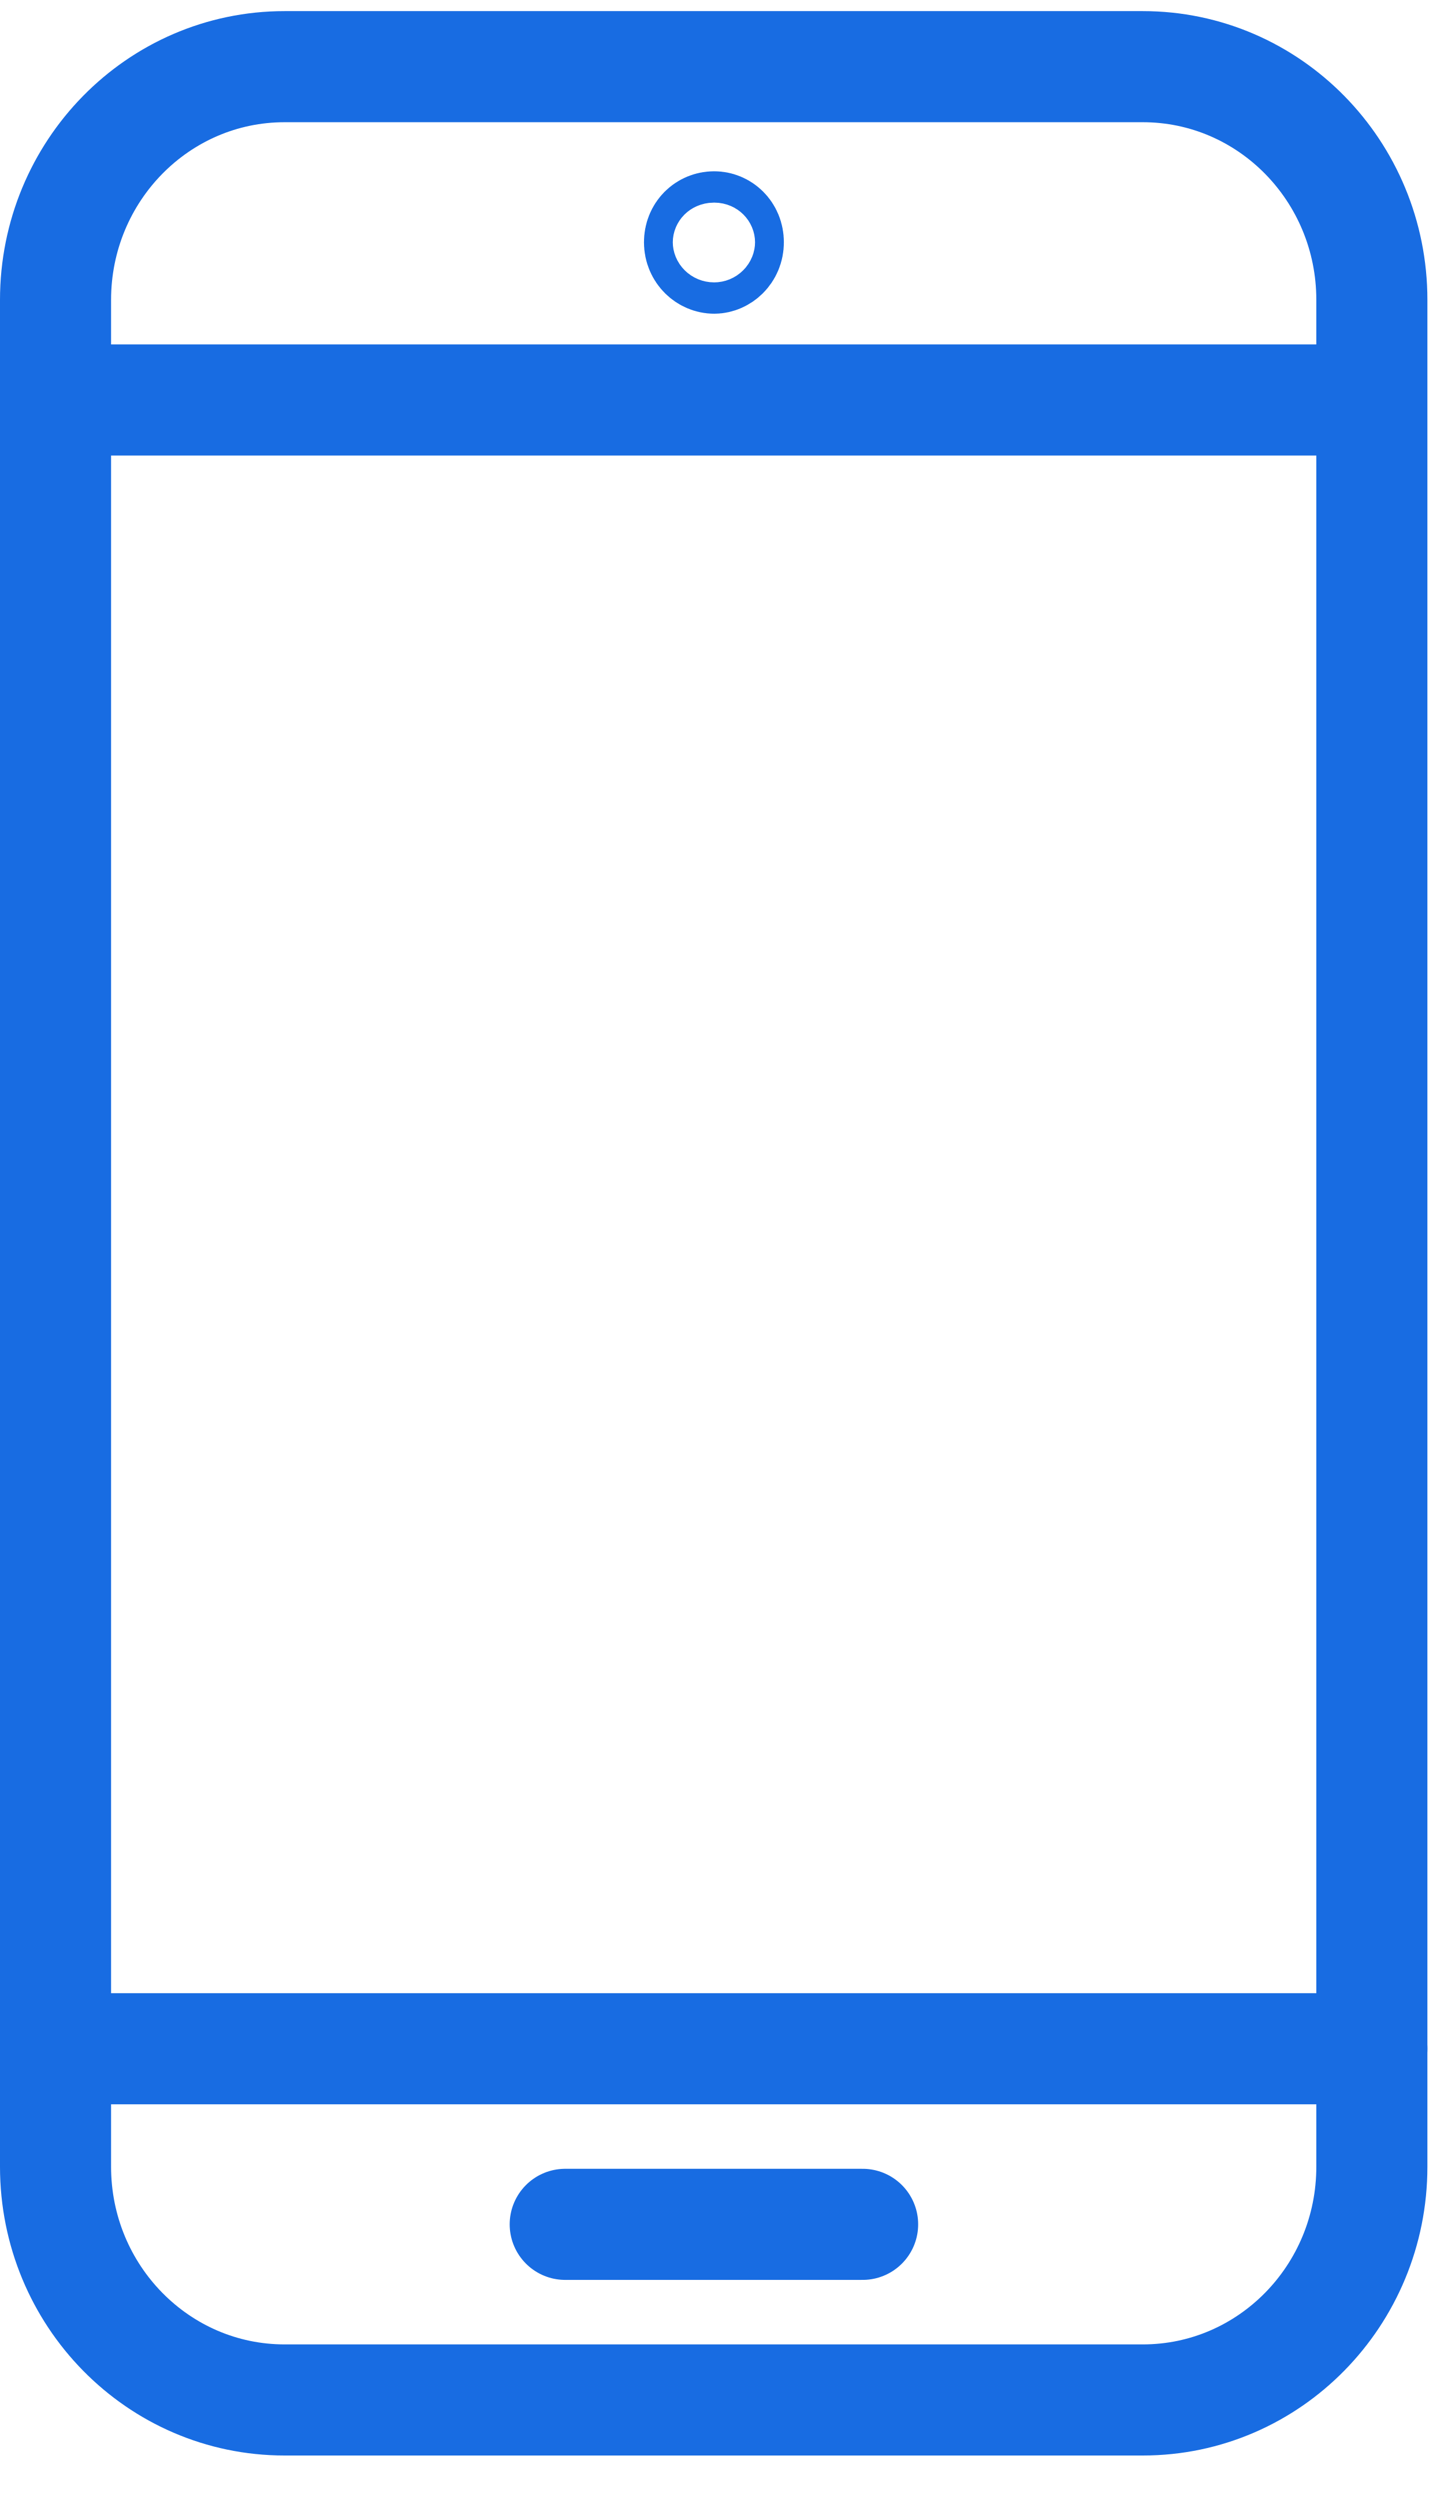 <svg width="26" height="45" viewBox="0 0 26 45" fill="none" xmlns="http://www.w3.org/2000/svg">
<path d="M24.701 36.878H1" stroke="#186CE2" stroke-width="2" stroke-linecap="round" stroke-linejoin="round"/>
<path d="M2.965 7.2L23.593 7.2" stroke="#186CE2" stroke-width="2" stroke-linecap="square" stroke-linejoin="round"/>
<path d="M20.577 1.2H5.124C2.846 1.2 1 3.08 1 5.398V39.002C1 41.32 2.846 43.2 5.124 43.2H20.577C22.855 43.2 24.701 41.32 24.701 39.002V5.398C24.701 3.08 22.855 1.2 20.577 1.2Z" stroke="#186CE2" stroke-width="2" stroke-linecap="round" stroke-linejoin="round"/>
<path d="M10.177 40.039H15.532" stroke="#186CE2" stroke-width="2" stroke-linecap="round" stroke-linejoin="round"/>
<path d="M13.114 4.361C13.114 4.54 12.974 4.647 12.859 4.647C12.731 4.647 12.595 4.535 12.595 4.361C12.595 4.192 12.718 4.083 12.859 4.083C12.986 4.083 13.114 4.187 13.114 4.361Z" stroke="#186CE2" stroke-width="2"/>
</svg>
